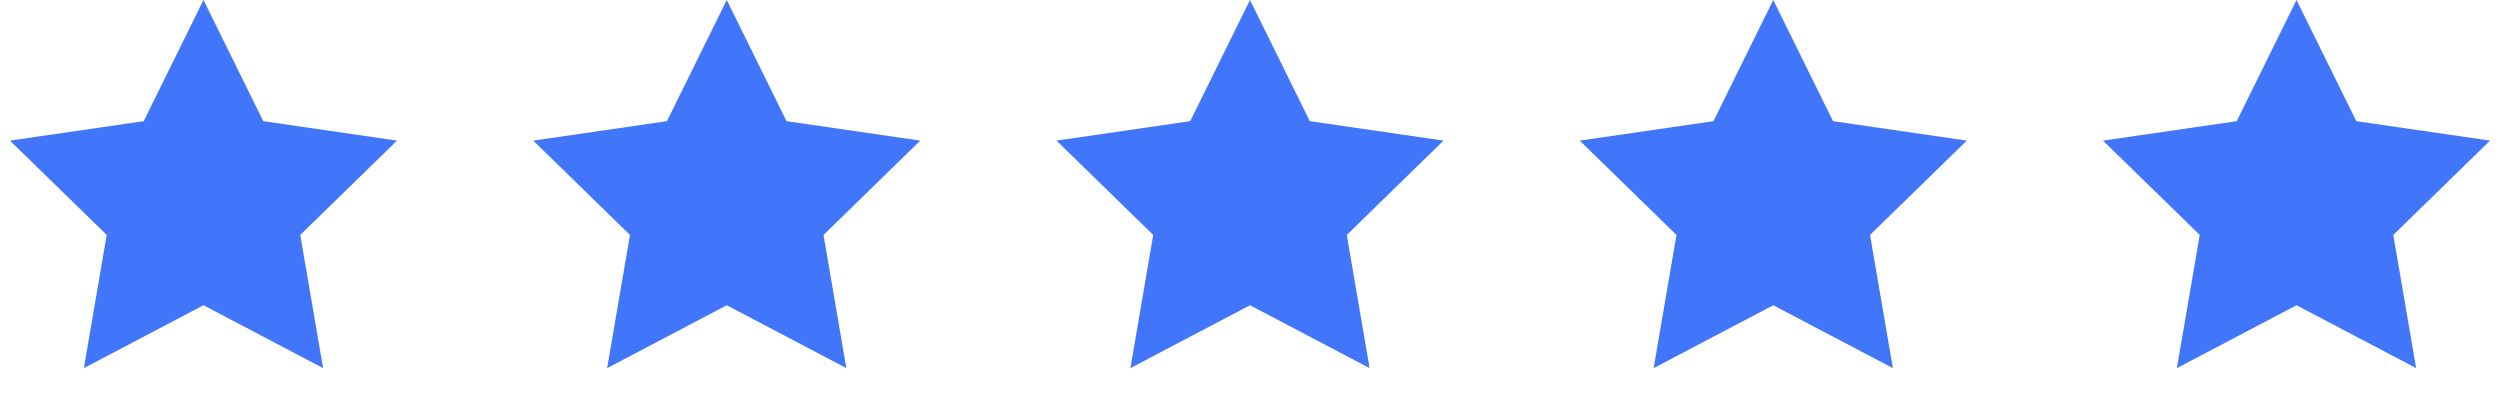 <svg width="86" height="14" viewBox="0 0 86 14" fill="none" xmlns="http://www.w3.org/2000/svg">
<path fill-rule="evenodd" clip-rule="evenodd" d="M7 10.5L2.885 12.663L3.671 8.082L0.343 4.837L4.943 4.168L7 0L9.057 4.168L13.657 4.837L10.329 8.082L11.114 12.663L7 10.5Z" fill="#4176FA"/>
<path fill-rule="evenodd" clip-rule="evenodd" d="M25 10.5L20.886 12.663L21.671 8.082L18.343 4.837L22.943 4.168L25 0L27.057 4.168L31.657 4.837L28.329 8.082L29.114 12.663L25 10.5Z" fill="#4176FA"/>
<path fill-rule="evenodd" clip-rule="evenodd" d="M43 10.5L38.886 12.663L39.671 8.082L36.343 4.837L40.943 4.168L43 0L45.057 4.168L49.657 4.837L46.329 8.082L47.114 12.663L43 10.5Z" fill="#4176FA"/>
<path fill-rule="evenodd" clip-rule="evenodd" d="M61 10.5L56.886 12.663L57.671 8.082L54.343 4.837L58.943 4.168L61 0L63.057 4.168L67.657 4.837L64.329 8.082L65.115 12.663L61 10.5Z" fill="#4176FA"/>
<path fill-rule="evenodd" clip-rule="evenodd" d="M79 10.5L74.885 12.663L75.671 8.082L72.343 4.837L76.943 4.168L79 0L81.057 4.168L85.657 4.837L82.329 8.082L83.115 12.663L79 10.5Z" fill="#4176FA"/>
</svg>
